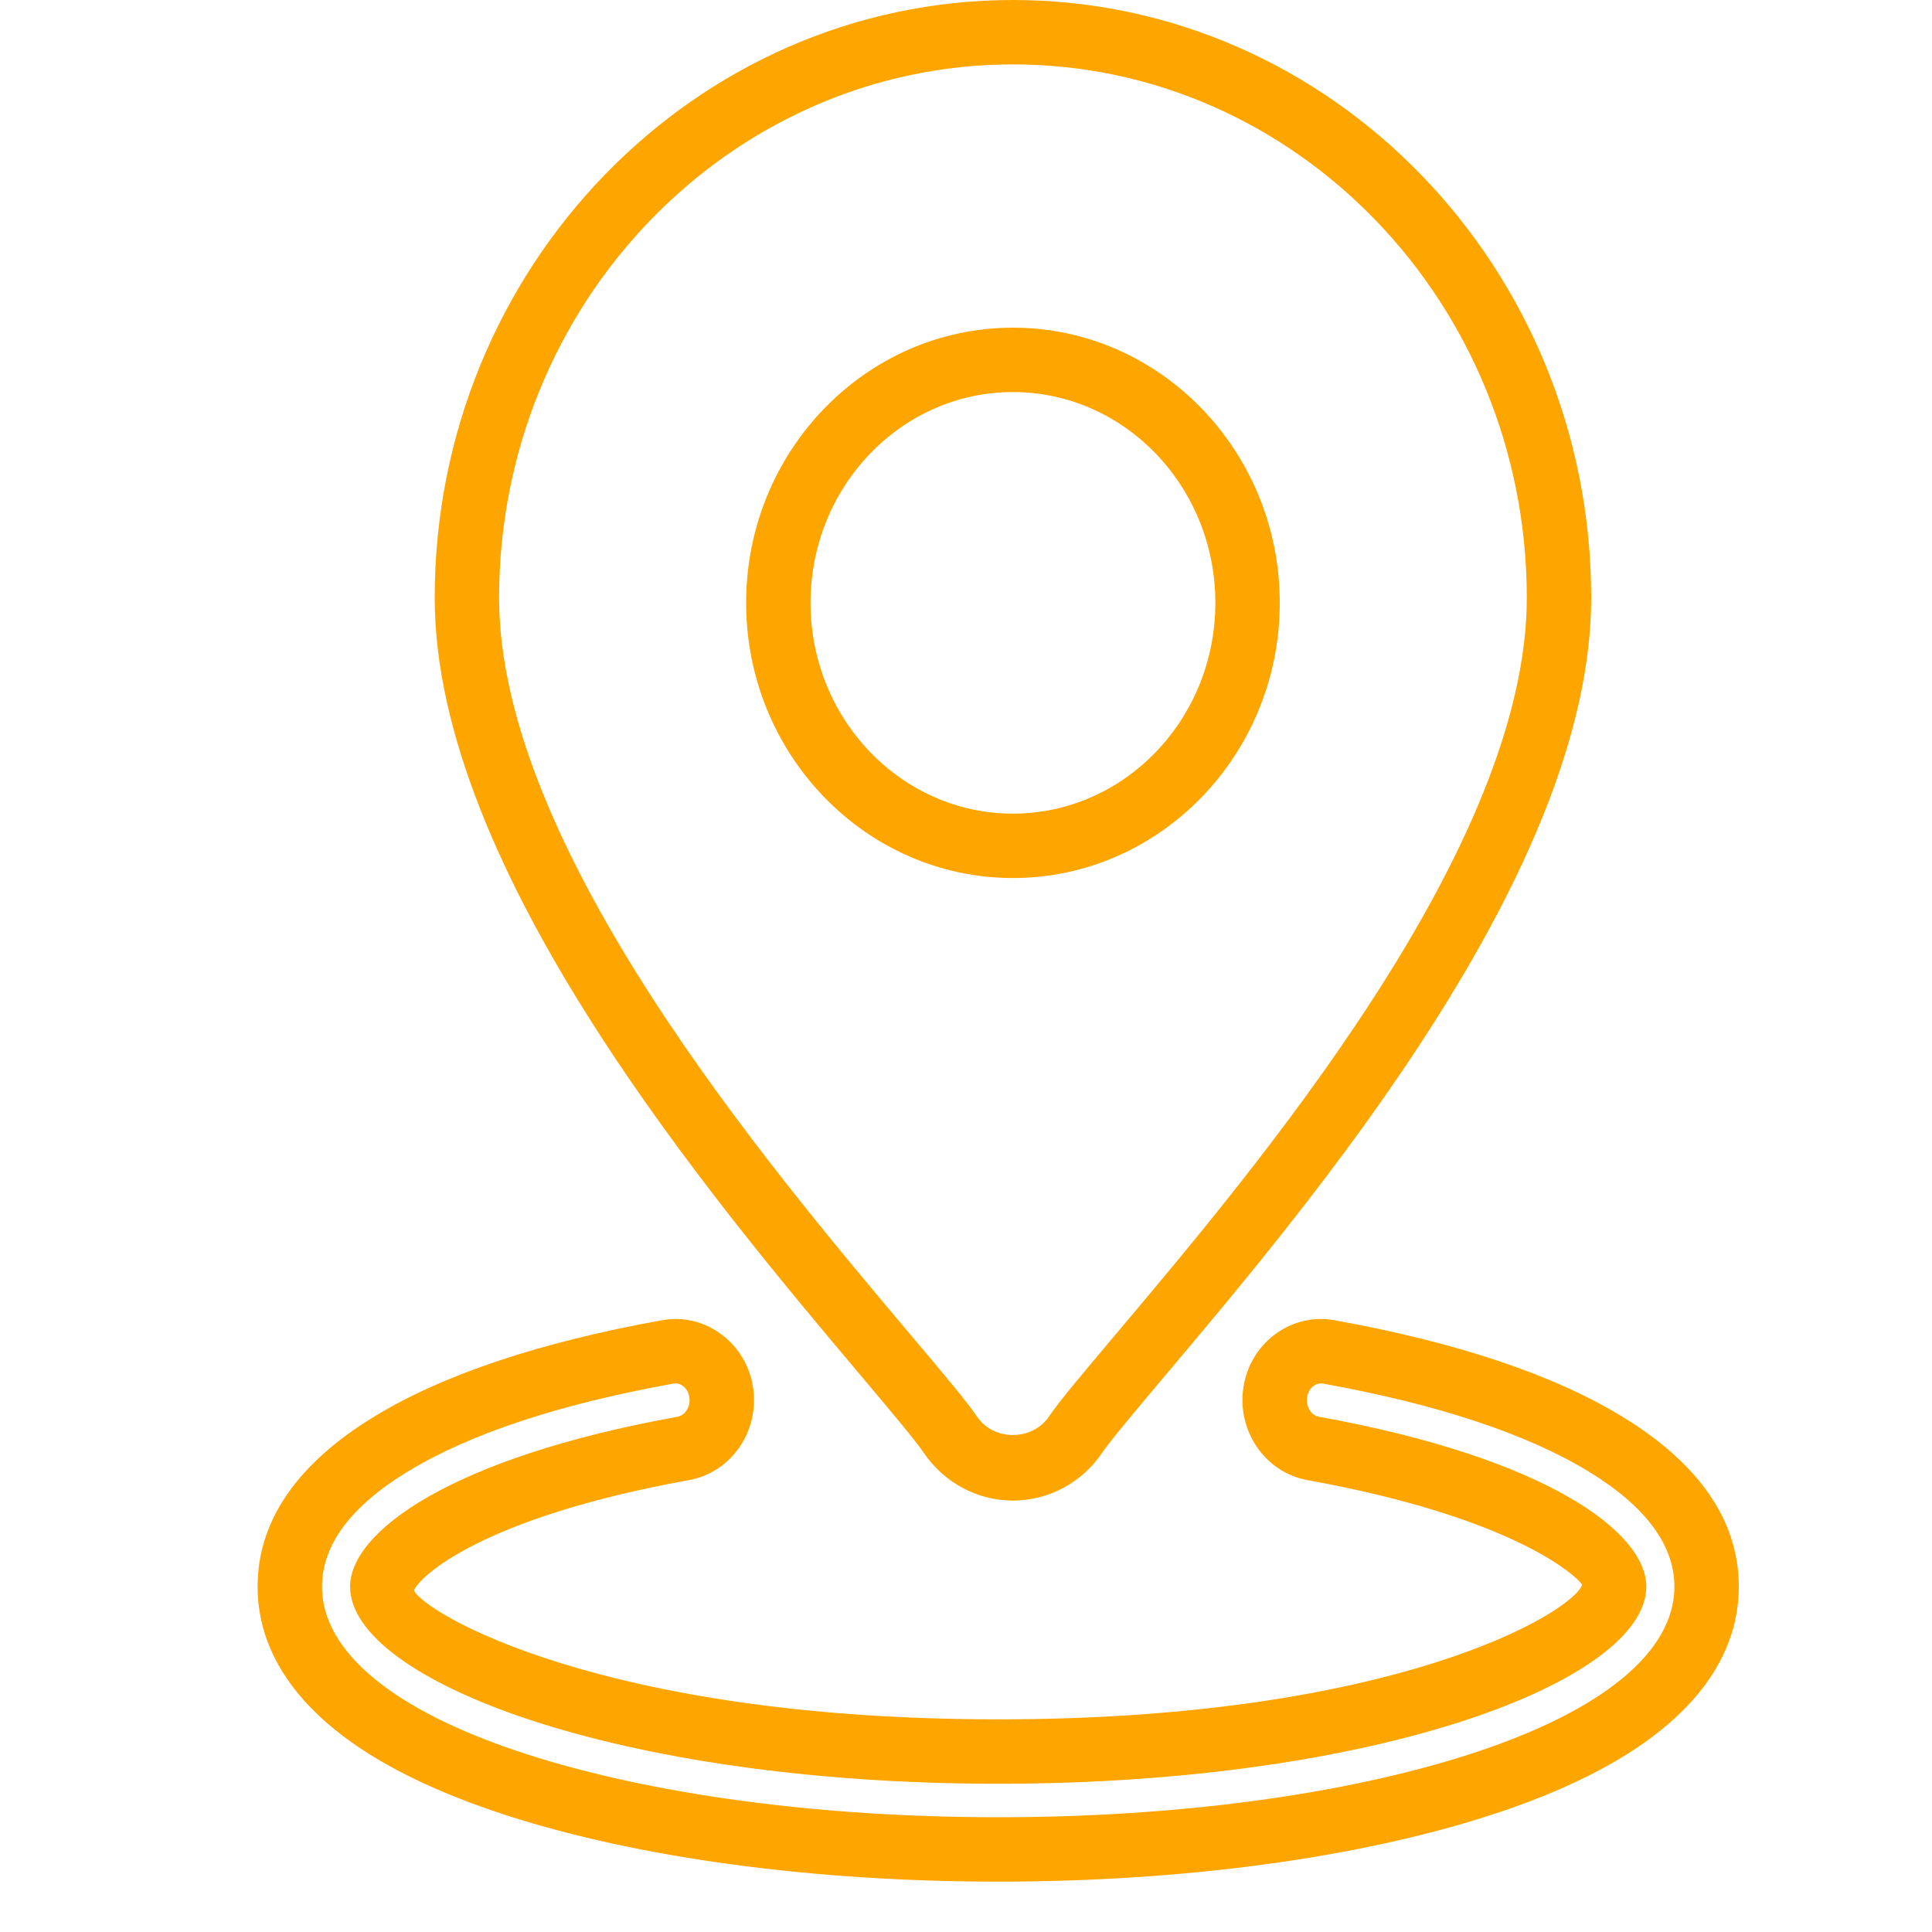 <?xml version="1.0" encoding="UTF-8"?>
<svg width="30px" height="30px" viewBox="0 0 30 30" version="1.1" xmlns="http://www.w3.org/2000/svg" xmlns:xlink="http://www.w3.org/1999/xlink">
    <!-- Generator: Sketch 63.1 (92452) - https://sketch.com -->
    <title>Location</title>
    <desc>Created with Sketch.</desc>
    <g id="Location" stroke="none" stroke-width="1" fill="none" fill-rule="evenodd">
        <path d="M11.203,20.721 C11.466,20.917 11.639,21.206 11.692,21.534 C11.743,21.86 11.672,22.189 11.491,22.459 C11.304,22.738 11.023,22.924 10.699,22.983 C7.475,23.565 6.511,24.482 6.429,24.696 C6.575,25.033 9.318,26.698 15.5,26.698 C21.682,26.698 24.425,25.033 24.568,24.607 C24.49,24.482 23.525,23.565 20.301,22.983 C19.645,22.865 19.2,22.215 19.309,21.535 C19.362,21.206 19.534,20.918 19.795,20.722 C20.065,20.52 20.394,20.442 20.72,20.5 C22.616,20.842 24.117,21.344 25.183,21.993 C26.389,22.726 27,23.617 27,24.639 C27,25.689 26.329,27.157 23.134,28.189 C21.077,28.853 18.367,29.218 15.5,29.218 C12.634,29.218 9.923,28.853 7.867,28.189 C4.671,27.157 4,25.689 4,24.639 C4,23.616 4.612,22.726 5.817,21.993 C6.883,21.344 8.385,20.842 10.281,20.5 C10.605,20.442 10.934,20.519 11.203,20.721 Z M10.491,21.481 C10.481,21.481 10.47,21.482 10.459,21.484 C8.684,21.804 7.298,22.263 6.337,22.847 C5.45,23.386 5,23.989 5,24.639 C5,25.654 6.127,26.577 8.174,27.238 C10.134,27.87 12.736,28.218 15.5,28.218 C18.265,28.218 20.867,27.87 22.826,27.238 C24.873,26.577 26,25.654 26,24.639 C26,23.99 25.551,23.387 24.664,22.847 C23.703,22.263 22.317,21.804 20.542,21.484 C20.491,21.477 20.442,21.487 20.396,21.522 C20.342,21.562 20.308,21.621 20.296,21.693 C20.273,21.836 20.357,21.977 20.479,21.999 C23.992,22.633 25.564,23.782 25.564,24.639 C25.564,26.086 21.431,27.698 15.5,27.698 C9.57,27.698 5.436,26.086 5.436,24.639 C5.436,23.782 7.009,22.633 10.522,21.999 C10.591,21.986 10.635,21.94 10.659,21.903 C10.7,21.842 10.716,21.768 10.704,21.692 C10.693,21.621 10.658,21.562 10.604,21.522 C10.569,21.495 10.531,21.481 10.491,21.481 Z M15.729,-3.55271368e-14 C20.68,-3.55271368e-14 24.708,4.165 24.708,9.283 C24.708,13.514 20.398,18.625 18.083,21.371 C17.664,21.869 17.244,22.367 17.116,22.556 C16.801,23.023 16.282,23.301 15.729,23.301 C15.176,23.301 14.658,23.023 14.342,22.556 C14.217,22.371 13.824,21.903 13.407,21.408 C11.06,18.625 6.75,13.514 6.75,9.283 C6.75,4.165 10.778,-3.55271368e-14 15.729,-3.55271368e-14 Z M15.729,1 C11.33,1 7.75,4.716 7.75,9.283 C7.75,13.149 11.907,18.078 14.14,20.727 C14.644,21.325 15.017,21.767 15.171,21.997 C15.428,22.378 16.028,22.378 16.288,21.996 C16.437,21.775 16.771,21.376 17.305,20.743 C19.552,18.078 23.708,13.149 23.708,9.283 C23.708,4.716 20.129,1 15.729,1 Z M15.729,5.088 C18.013,5.088 19.872,7.005 19.872,9.361 C19.872,11.717 18.013,13.634 15.729,13.634 C13.445,13.634 11.586,11.717 11.586,9.361 C11.586,7.005 13.445,5.088 15.729,5.088 Z M15.729,6.088 C13.996,6.088 12.586,7.556 12.586,9.361 C12.586,11.166 13.996,12.634 15.729,12.634 C17.462,12.634 18.872,11.166 18.872,9.361 C18.872,7.556 17.462,6.088 15.729,6.088 Z" id="Combined-Shape" fill="#FFA500"></path>
    </g>
</svg>